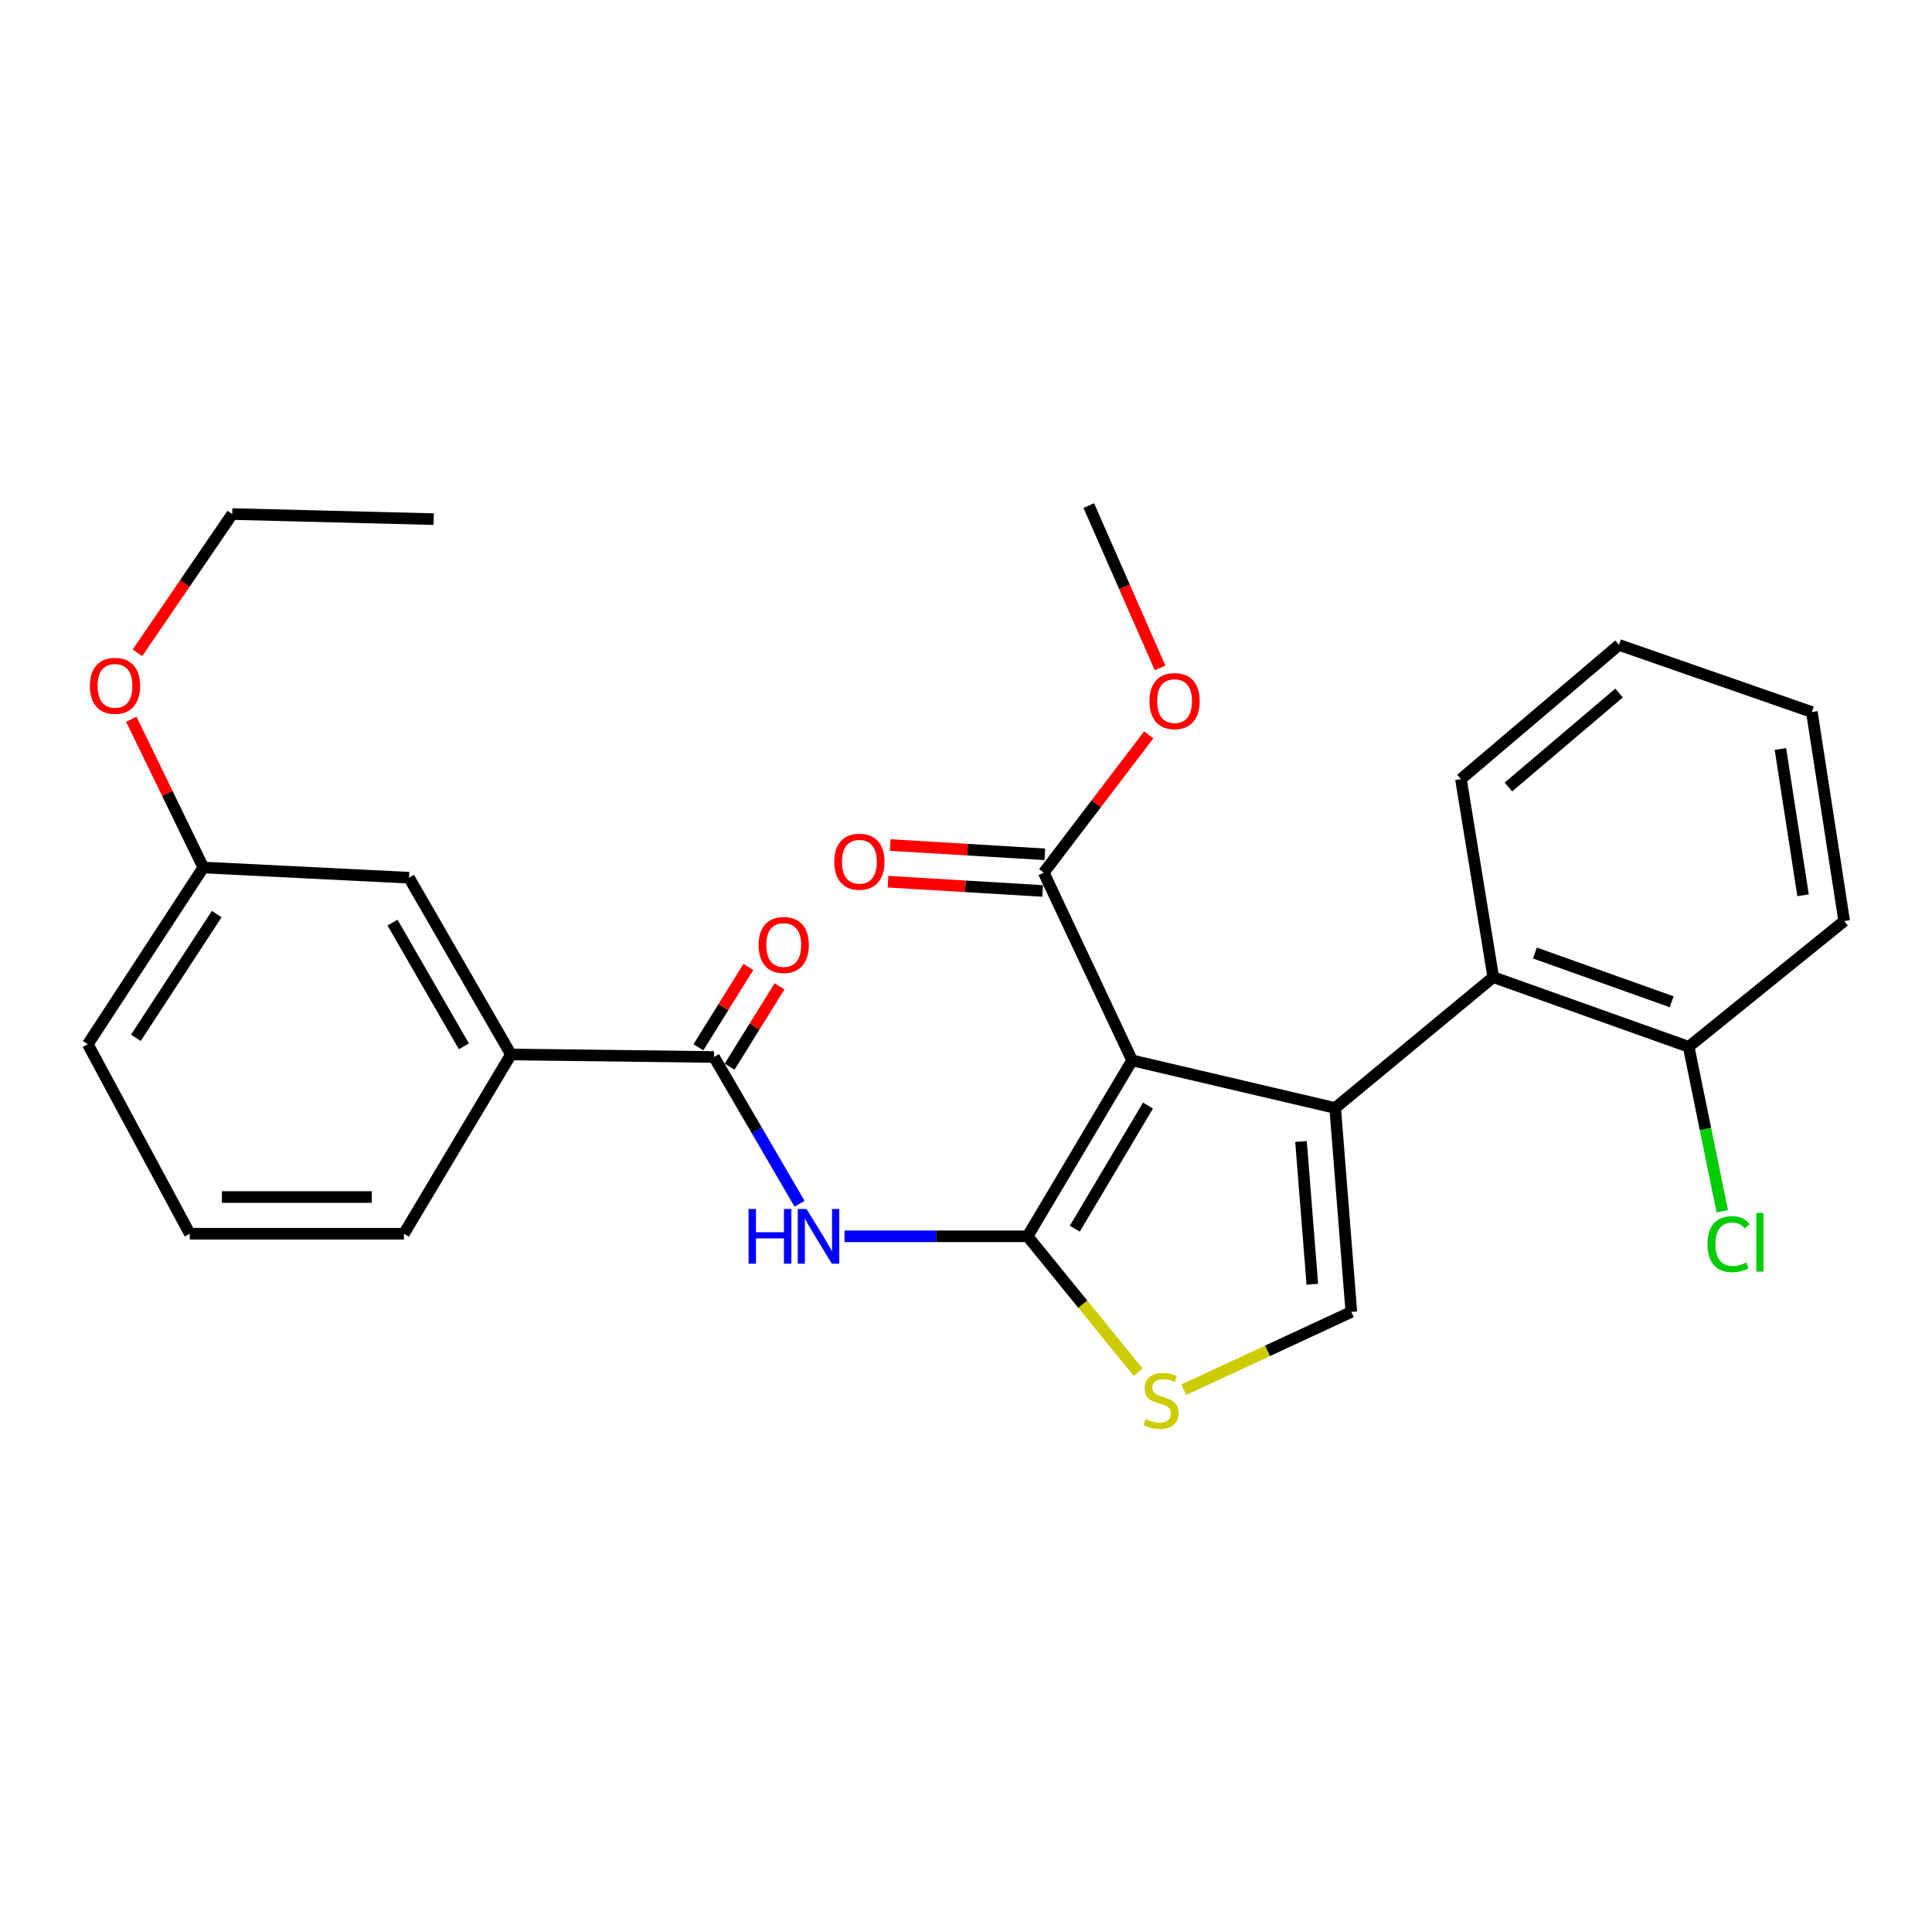 <?xml version='1.0' encoding='iso-8859-1'?>
<svg version='1.1' baseProfile='full'
              xmlns='http://www.w3.org/2000/svg'
                      xmlns:rdkit='http://www.rdkit.org/xml'
                      xmlns:xlink='http://www.w3.org/1999/xlink'
                  xml:space='preserve'
width='1000px' height='1000px' viewBox='0 0 1000 1000'>
<!-- END OF HEADER -->
<rect style='opacity:1.0;fill:#FFFFFF;stroke:none' width='1000' height='1000' x='0' y='0'> </rect>
<path class='bond-0' d='M 585.985,548.86 L 531.871,639.913' style='fill:none;fill-rule:evenodd;stroke:#000000;stroke-width:6px;stroke-linecap:butt;stroke-linejoin:miter;stroke-opacity:1' />
<path class='bond-0' d='M 594.203,572.226 L 556.323,635.963' style='fill:none;fill-rule:evenodd;stroke:#000000;stroke-width:6px;stroke-linecap:butt;stroke-linejoin:miter;stroke-opacity:1' />
<path class='bond-1' d='M 585.985,548.86 L 691.079,573.489' style='fill:none;fill-rule:evenodd;stroke:#000000;stroke-width:6px;stroke-linecap:butt;stroke-linejoin:miter;stroke-opacity:1' />
<path class='bond-7' d='M 585.985,548.86 L 540.243,451.674' style='fill:none;fill-rule:evenodd;stroke:#000000;stroke-width:6px;stroke-linecap:butt;stroke-linejoin:miter;stroke-opacity:1' />
<path class='bond-2' d='M 531.871,639.913 L 484.495,639.913' style='fill:none;fill-rule:evenodd;stroke:#000000;stroke-width:6px;stroke-linecap:butt;stroke-linejoin:miter;stroke-opacity:1' />
<path class='bond-2' d='M 484.495,639.913 L 437.119,639.913' style='fill:none;fill-rule:evenodd;stroke:#0000FF;stroke-width:6px;stroke-linecap:butt;stroke-linejoin:miter;stroke-opacity:1' />
<path class='bond-3' d='M 531.871,639.913 L 560.489,675.09' style='fill:none;fill-rule:evenodd;stroke:#000000;stroke-width:6px;stroke-linecap:butt;stroke-linejoin:miter;stroke-opacity:1' />
<path class='bond-3' d='M 560.489,675.09 L 589.108,710.267' style='fill:none;fill-rule:evenodd;stroke:#CCCC00;stroke-width:6px;stroke-linecap:butt;stroke-linejoin:miter;stroke-opacity:1' />
<path class='bond-4' d='M 691.079,573.489 L 699.45,679.047' style='fill:none;fill-rule:evenodd;stroke:#000000;stroke-width:6px;stroke-linecap:butt;stroke-linejoin:miter;stroke-opacity:1' />
<path class='bond-4' d='M 673.392,590.825 L 679.252,664.716' style='fill:none;fill-rule:evenodd;stroke:#000000;stroke-width:6px;stroke-linecap:butt;stroke-linejoin:miter;stroke-opacity:1' />
<path class='bond-6' d='M 691.079,573.489 L 772.905,505.767' style='fill:none;fill-rule:evenodd;stroke:#000000;stroke-width:6px;stroke-linecap:butt;stroke-linejoin:miter;stroke-opacity:1' />
<path class='bond-5' d='M 413.854,623.067 L 391.712,585.082' style='fill:none;fill-rule:evenodd;stroke:#0000FF;stroke-width:6px;stroke-linecap:butt;stroke-linejoin:miter;stroke-opacity:1' />
<path class='bond-5' d='M 391.712,585.082 L 369.57,547.097' style='fill:none;fill-rule:evenodd;stroke:#000000;stroke-width:6px;stroke-linecap:butt;stroke-linejoin:miter;stroke-opacity:1' />
<path class='bond-27' d='M 612.719,719.314 L 656.085,699.18' style='fill:none;fill-rule:evenodd;stroke:#CCCC00;stroke-width:6px;stroke-linecap:butt;stroke-linejoin:miter;stroke-opacity:1' />
<path class='bond-27' d='M 656.085,699.18 L 699.45,679.047' style='fill:none;fill-rule:evenodd;stroke:#000000;stroke-width:6px;stroke-linecap:butt;stroke-linejoin:miter;stroke-opacity:1' />
<path class='bond-8' d='M 369.57,547.097 L 264.477,545.799' style='fill:none;fill-rule:evenodd;stroke:#000000;stroke-width:6px;stroke-linecap:butt;stroke-linejoin:miter;stroke-opacity:1' />
<path class='bond-10' d='M 377.64,552.113 L 390.563,531.321' style='fill:none;fill-rule:evenodd;stroke:#000000;stroke-width:6px;stroke-linecap:butt;stroke-linejoin:miter;stroke-opacity:1' />
<path class='bond-10' d='M 390.563,531.321 L 403.487,510.53' style='fill:none;fill-rule:evenodd;stroke:#FF0000;stroke-width:6px;stroke-linecap:butt;stroke-linejoin:miter;stroke-opacity:1' />
<path class='bond-10' d='M 361.501,542.082 L 374.424,521.29' style='fill:none;fill-rule:evenodd;stroke:#000000;stroke-width:6px;stroke-linecap:butt;stroke-linejoin:miter;stroke-opacity:1' />
<path class='bond-10' d='M 374.424,521.29 L 387.348,500.498' style='fill:none;fill-rule:evenodd;stroke:#FF0000;stroke-width:6px;stroke-linecap:butt;stroke-linejoin:miter;stroke-opacity:1' />
<path class='bond-9' d='M 772.905,505.767 L 874.05,541.819' style='fill:none;fill-rule:evenodd;stroke:#000000;stroke-width:6px;stroke-linecap:butt;stroke-linejoin:miter;stroke-opacity:1' />
<path class='bond-9' d='M 794.456,493.276 L 865.258,518.512' style='fill:none;fill-rule:evenodd;stroke:#000000;stroke-width:6px;stroke-linecap:butt;stroke-linejoin:miter;stroke-opacity:1' />
<path class='bond-16' d='M 772.905,505.767 L 756.183,403.282' style='fill:none;fill-rule:evenodd;stroke:#000000;stroke-width:6px;stroke-linecap:butt;stroke-linejoin:miter;stroke-opacity:1' />
<path class='bond-11' d='M 540.811,442.19 L 500.795,439.791' style='fill:none;fill-rule:evenodd;stroke:#000000;stroke-width:6px;stroke-linecap:butt;stroke-linejoin:miter;stroke-opacity:1' />
<path class='bond-11' d='M 500.795,439.791 L 460.778,437.391' style='fill:none;fill-rule:evenodd;stroke:#FF0000;stroke-width:6px;stroke-linecap:butt;stroke-linejoin:miter;stroke-opacity:1' />
<path class='bond-11' d='M 539.674,461.158 L 499.657,458.759' style='fill:none;fill-rule:evenodd;stroke:#000000;stroke-width:6px;stroke-linecap:butt;stroke-linejoin:miter;stroke-opacity:1' />
<path class='bond-11' d='M 499.657,458.759 L 459.641,456.359' style='fill:none;fill-rule:evenodd;stroke:#FF0000;stroke-width:6px;stroke-linecap:butt;stroke-linejoin:miter;stroke-opacity:1' />
<path class='bond-13' d='M 540.243,451.674 L 567.415,416.017' style='fill:none;fill-rule:evenodd;stroke:#000000;stroke-width:6px;stroke-linecap:butt;stroke-linejoin:miter;stroke-opacity:1' />
<path class='bond-13' d='M 567.415,416.017 L 594.588,380.36' style='fill:none;fill-rule:evenodd;stroke:#FF0000;stroke-width:6px;stroke-linecap:butt;stroke-linejoin:miter;stroke-opacity:1' />
<path class='bond-12' d='M 264.477,545.799 L 211.704,454.313' style='fill:none;fill-rule:evenodd;stroke:#000000;stroke-width:6px;stroke-linecap:butt;stroke-linejoin:miter;stroke-opacity:1' />
<path class='bond-12' d='M 240.101,541.571 L 203.16,477.531' style='fill:none;fill-rule:evenodd;stroke:#000000;stroke-width:6px;stroke-linecap:butt;stroke-linejoin:miter;stroke-opacity:1' />
<path class='bond-18' d='M 264.477,545.799 L 209.075,638.583' style='fill:none;fill-rule:evenodd;stroke:#000000;stroke-width:6px;stroke-linecap:butt;stroke-linejoin:miter;stroke-opacity:1' />
<path class='bond-15' d='M 874.05,541.819 L 882.746,584.386' style='fill:none;fill-rule:evenodd;stroke:#000000;stroke-width:6px;stroke-linecap:butt;stroke-linejoin:miter;stroke-opacity:1' />
<path class='bond-15' d='M 882.746,584.386 L 891.443,626.954' style='fill:none;fill-rule:evenodd;stroke:#00CC00;stroke-width:6px;stroke-linecap:butt;stroke-linejoin:miter;stroke-opacity:1' />
<path class='bond-20' d='M 874.05,541.819 L 954.545,476.725' style='fill:none;fill-rule:evenodd;stroke:#000000;stroke-width:6px;stroke-linecap:butt;stroke-linejoin:miter;stroke-opacity:1' />
<path class='bond-14' d='M 211.704,454.313 L 105.238,449.014' style='fill:none;fill-rule:evenodd;stroke:#000000;stroke-width:6px;stroke-linecap:butt;stroke-linejoin:miter;stroke-opacity:1' />
<path class='bond-23' d='M 600.463,345.726 L 582.007,303.704' style='fill:none;fill-rule:evenodd;stroke:#FF0000;stroke-width:6px;stroke-linecap:butt;stroke-linejoin:miter;stroke-opacity:1' />
<path class='bond-23' d='M 582.007,303.704 L 563.552,261.683' style='fill:none;fill-rule:evenodd;stroke:#000000;stroke-width:6px;stroke-linecap:butt;stroke-linejoin:miter;stroke-opacity:1' />
<path class='bond-17' d='M 105.238,449.014 L 86.602,410.65' style='fill:none;fill-rule:evenodd;stroke:#000000;stroke-width:6px;stroke-linecap:butt;stroke-linejoin:miter;stroke-opacity:1' />
<path class='bond-17' d='M 86.602,410.65 L 67.967,372.286' style='fill:none;fill-rule:evenodd;stroke:#FF0000;stroke-width:6px;stroke-linecap:butt;stroke-linejoin:miter;stroke-opacity:1' />
<path class='bond-29' d='M 105.238,449.014 L 45.455,540.499' style='fill:none;fill-rule:evenodd;stroke:#000000;stroke-width:6px;stroke-linecap:butt;stroke-linejoin:miter;stroke-opacity:1' />
<path class='bond-29' d='M 112.177,473.131 L 70.329,537.171' style='fill:none;fill-rule:evenodd;stroke:#000000;stroke-width:6px;stroke-linecap:butt;stroke-linejoin:miter;stroke-opacity:1' />
<path class='bond-24' d='M 756.183,403.282 L 837.987,333.807' style='fill:none;fill-rule:evenodd;stroke:#000000;stroke-width:6px;stroke-linecap:butt;stroke-linejoin:miter;stroke-opacity:1' />
<path class='bond-24' d='M 780.754,407.344 L 838.017,358.712' style='fill:none;fill-rule:evenodd;stroke:#000000;stroke-width:6px;stroke-linecap:butt;stroke-linejoin:miter;stroke-opacity:1' />
<path class='bond-22' d='M 71.145,337.901 L 95.677,301.988' style='fill:none;fill-rule:evenodd;stroke:#FF0000;stroke-width:6px;stroke-linecap:butt;stroke-linejoin:miter;stroke-opacity:1' />
<path class='bond-22' d='M 95.677,301.988 L 120.207,266.074' style='fill:none;fill-rule:evenodd;stroke:#000000;stroke-width:6px;stroke-linecap:butt;stroke-linejoin:miter;stroke-opacity:1' />
<path class='bond-19' d='M 209.075,638.583 L 98.239,638.583' style='fill:none;fill-rule:evenodd;stroke:#000000;stroke-width:6px;stroke-linecap:butt;stroke-linejoin:miter;stroke-opacity:1' />
<path class='bond-19' d='M 192.449,619.581 L 114.864,619.581' style='fill:none;fill-rule:evenodd;stroke:#000000;stroke-width:6px;stroke-linecap:butt;stroke-linejoin:miter;stroke-opacity:1' />
<path class='bond-21' d='M 98.239,638.583 L 45.455,540.499' style='fill:none;fill-rule:evenodd;stroke:#000000;stroke-width:6px;stroke-linecap:butt;stroke-linejoin:miter;stroke-opacity:1' />
<path class='bond-28' d='M 954.545,476.725 L 937.813,368.55' style='fill:none;fill-rule:evenodd;stroke:#000000;stroke-width:6px;stroke-linecap:butt;stroke-linejoin:miter;stroke-opacity:1' />
<path class='bond-28' d='M 933.257,463.404 L 921.544,387.681' style='fill:none;fill-rule:evenodd;stroke:#000000;stroke-width:6px;stroke-linecap:butt;stroke-linejoin:miter;stroke-opacity:1' />
<path class='bond-25' d='M 120.207,266.074 L 224.456,268.703' style='fill:none;fill-rule:evenodd;stroke:#000000;stroke-width:6px;stroke-linecap:butt;stroke-linejoin:miter;stroke-opacity:1' />
<path class='bond-26' d='M 837.987,333.807 L 937.813,368.55' style='fill:none;fill-rule:evenodd;stroke:#000000;stroke-width:6px;stroke-linecap:butt;stroke-linejoin:miter;stroke-opacity:1' />
<path  class='atom-3' d='M 387.454 625.753
L 391.294 625.753
L 391.294 637.793
L 405.774 637.793
L 405.774 625.753
L 409.614 625.753
L 409.614 654.073
L 405.774 654.073
L 405.774 640.993
L 391.294 640.993
L 391.294 654.073
L 387.454 654.073
L 387.454 625.753
' fill='#0000FF'/>
<path  class='atom-3' d='M 417.414 625.753
L 426.694 640.753
Q 427.614 642.233, 429.094 644.913
Q 430.574 647.593, 430.654 647.753
L 430.654 625.753
L 434.414 625.753
L 434.414 654.073
L 430.534 654.073
L 420.574 637.673
Q 419.414 635.753, 418.174 633.553
Q 416.974 631.353, 416.614 630.673
L 416.614 654.073
L 412.934 654.073
L 412.934 625.753
L 417.414 625.753
' fill='#0000FF'/>
<path  class='atom-4' d='M 592.923 734.51
Q 593.243 734.63, 594.563 735.19
Q 595.883 735.75, 597.323 736.11
Q 598.803 736.43, 600.243 736.43
Q 602.923 736.43, 604.483 735.15
Q 606.043 733.83, 606.043 731.55
Q 606.043 729.99, 605.243 729.03
Q 604.483 728.07, 603.283 727.55
Q 602.083 727.03, 600.083 726.43
Q 597.563 725.67, 596.043 724.95
Q 594.563 724.23, 593.483 722.71
Q 592.443 721.19, 592.443 718.63
Q 592.443 715.07, 594.843 712.87
Q 597.283 710.67, 602.083 710.67
Q 605.363 710.67, 609.083 712.23
L 608.163 715.31
Q 604.763 713.91, 602.203 713.91
Q 599.443 713.91, 597.923 715.07
Q 596.403 716.19, 596.443 718.15
Q 596.443 719.67, 597.203 720.59
Q 598.003 721.51, 599.123 722.03
Q 600.283 722.55, 602.203 723.15
Q 604.763 723.95, 606.283 724.75
Q 607.803 725.55, 608.883 727.19
Q 610.003 728.79, 610.003 731.55
Q 610.003 735.47, 607.363 737.59
Q 604.763 739.67, 600.403 739.67
Q 597.883 739.67, 595.963 739.11
Q 594.083 738.59, 591.843 737.67
L 592.923 734.51
' fill='#CCCC00'/>
<path  class='atom-11' d='M 392.654 489.125
Q 392.654 482.325, 396.014 478.525
Q 399.374 474.725, 405.654 474.725
Q 411.934 474.725, 415.294 478.525
Q 418.654 482.325, 418.654 489.125
Q 418.654 496.005, 415.254 499.925
Q 411.854 503.805, 405.654 503.805
Q 399.414 503.805, 396.014 499.925
Q 392.654 496.045, 392.654 489.125
M 405.654 500.605
Q 409.974 500.605, 412.294 497.725
Q 414.654 494.805, 414.654 489.125
Q 414.654 483.565, 412.294 480.765
Q 409.974 477.925, 405.654 477.925
Q 401.334 477.925, 398.974 480.725
Q 396.654 483.525, 396.654 489.125
Q 396.654 494.845, 398.974 497.725
Q 401.334 500.605, 405.654 500.605
' fill='#FF0000'/>
<path  class='atom-12' d='M 431.819 446.032
Q 431.819 439.232, 435.179 435.432
Q 438.539 431.632, 444.819 431.632
Q 451.099 431.632, 454.459 435.432
Q 457.819 439.232, 457.819 446.032
Q 457.819 452.912, 454.419 456.832
Q 451.019 460.712, 444.819 460.712
Q 438.579 460.712, 435.179 456.832
Q 431.819 452.952, 431.819 446.032
M 444.819 457.512
Q 449.139 457.512, 451.459 454.632
Q 453.819 451.712, 453.819 446.032
Q 453.819 440.472, 451.459 437.672
Q 449.139 434.832, 444.819 434.832
Q 440.499 434.832, 438.139 437.632
Q 435.819 440.432, 435.819 446.032
Q 435.819 451.752, 438.139 454.632
Q 440.499 457.512, 444.819 457.512
' fill='#FF0000'/>
<path  class='atom-14' d='M 594.965 362.887
Q 594.965 356.087, 598.325 352.287
Q 601.685 348.487, 607.965 348.487
Q 614.245 348.487, 617.605 352.287
Q 620.965 356.087, 620.965 362.887
Q 620.965 369.767, 617.565 373.687
Q 614.165 377.567, 607.965 377.567
Q 601.725 377.567, 598.325 373.687
Q 594.965 369.807, 594.965 362.887
M 607.965 374.367
Q 612.285 374.367, 614.605 371.487
Q 616.965 368.567, 616.965 362.887
Q 616.965 357.327, 614.605 354.527
Q 612.285 351.687, 607.965 351.687
Q 603.645 351.687, 601.285 354.487
Q 598.965 357.287, 598.965 362.887
Q 598.965 368.607, 601.285 371.487
Q 603.645 374.367, 607.965 374.367
' fill='#FF0000'/>
<path  class='atom-16' d='M 883.8 643.976
Q 883.8 636.936, 887.08 633.256
Q 890.4 629.536, 896.68 629.536
Q 902.52 629.536, 905.64 633.656
L 903 635.816
Q 900.72 632.816, 896.68 632.816
Q 892.4 632.816, 890.12 635.696
Q 887.88 638.536, 887.88 643.976
Q 887.88 649.576, 890.2 652.456
Q 892.56 655.336, 897.12 655.336
Q 900.24 655.336, 903.88 653.456
L 905 656.456
Q 903.52 657.416, 901.28 657.976
Q 899.04 658.536, 896.56 658.536
Q 890.4 658.536, 887.08 654.776
Q 883.8 651.016, 883.8 643.976
' fill='#00CC00'/>
<path  class='atom-16' d='M 909.08 627.816
L 912.76 627.816
L 912.76 658.176
L 909.08 658.176
L 909.08 627.816
' fill='#00CC00'/>
<path  class='atom-18' d='M 46.527 354.99
Q 46.527 348.19, 49.887 344.39
Q 53.247 340.59, 59.527 340.59
Q 65.807 340.59, 69.167 344.39
Q 72.527 348.19, 72.527 354.99
Q 72.527 361.87, 69.127 365.79
Q 65.727 369.67, 59.527 369.67
Q 53.287 369.67, 49.887 365.79
Q 46.527 361.91, 46.527 354.99
M 59.527 366.47
Q 63.847 366.47, 66.167 363.59
Q 68.527 360.67, 68.527 354.99
Q 68.527 349.43, 66.167 346.63
Q 63.847 343.79, 59.527 343.79
Q 55.207 343.79, 52.847 346.59
Q 50.527 349.39, 50.527 354.99
Q 50.527 360.71, 52.847 363.59
Q 55.207 366.47, 59.527 366.47
' fill='#FF0000'/>
</svg>
